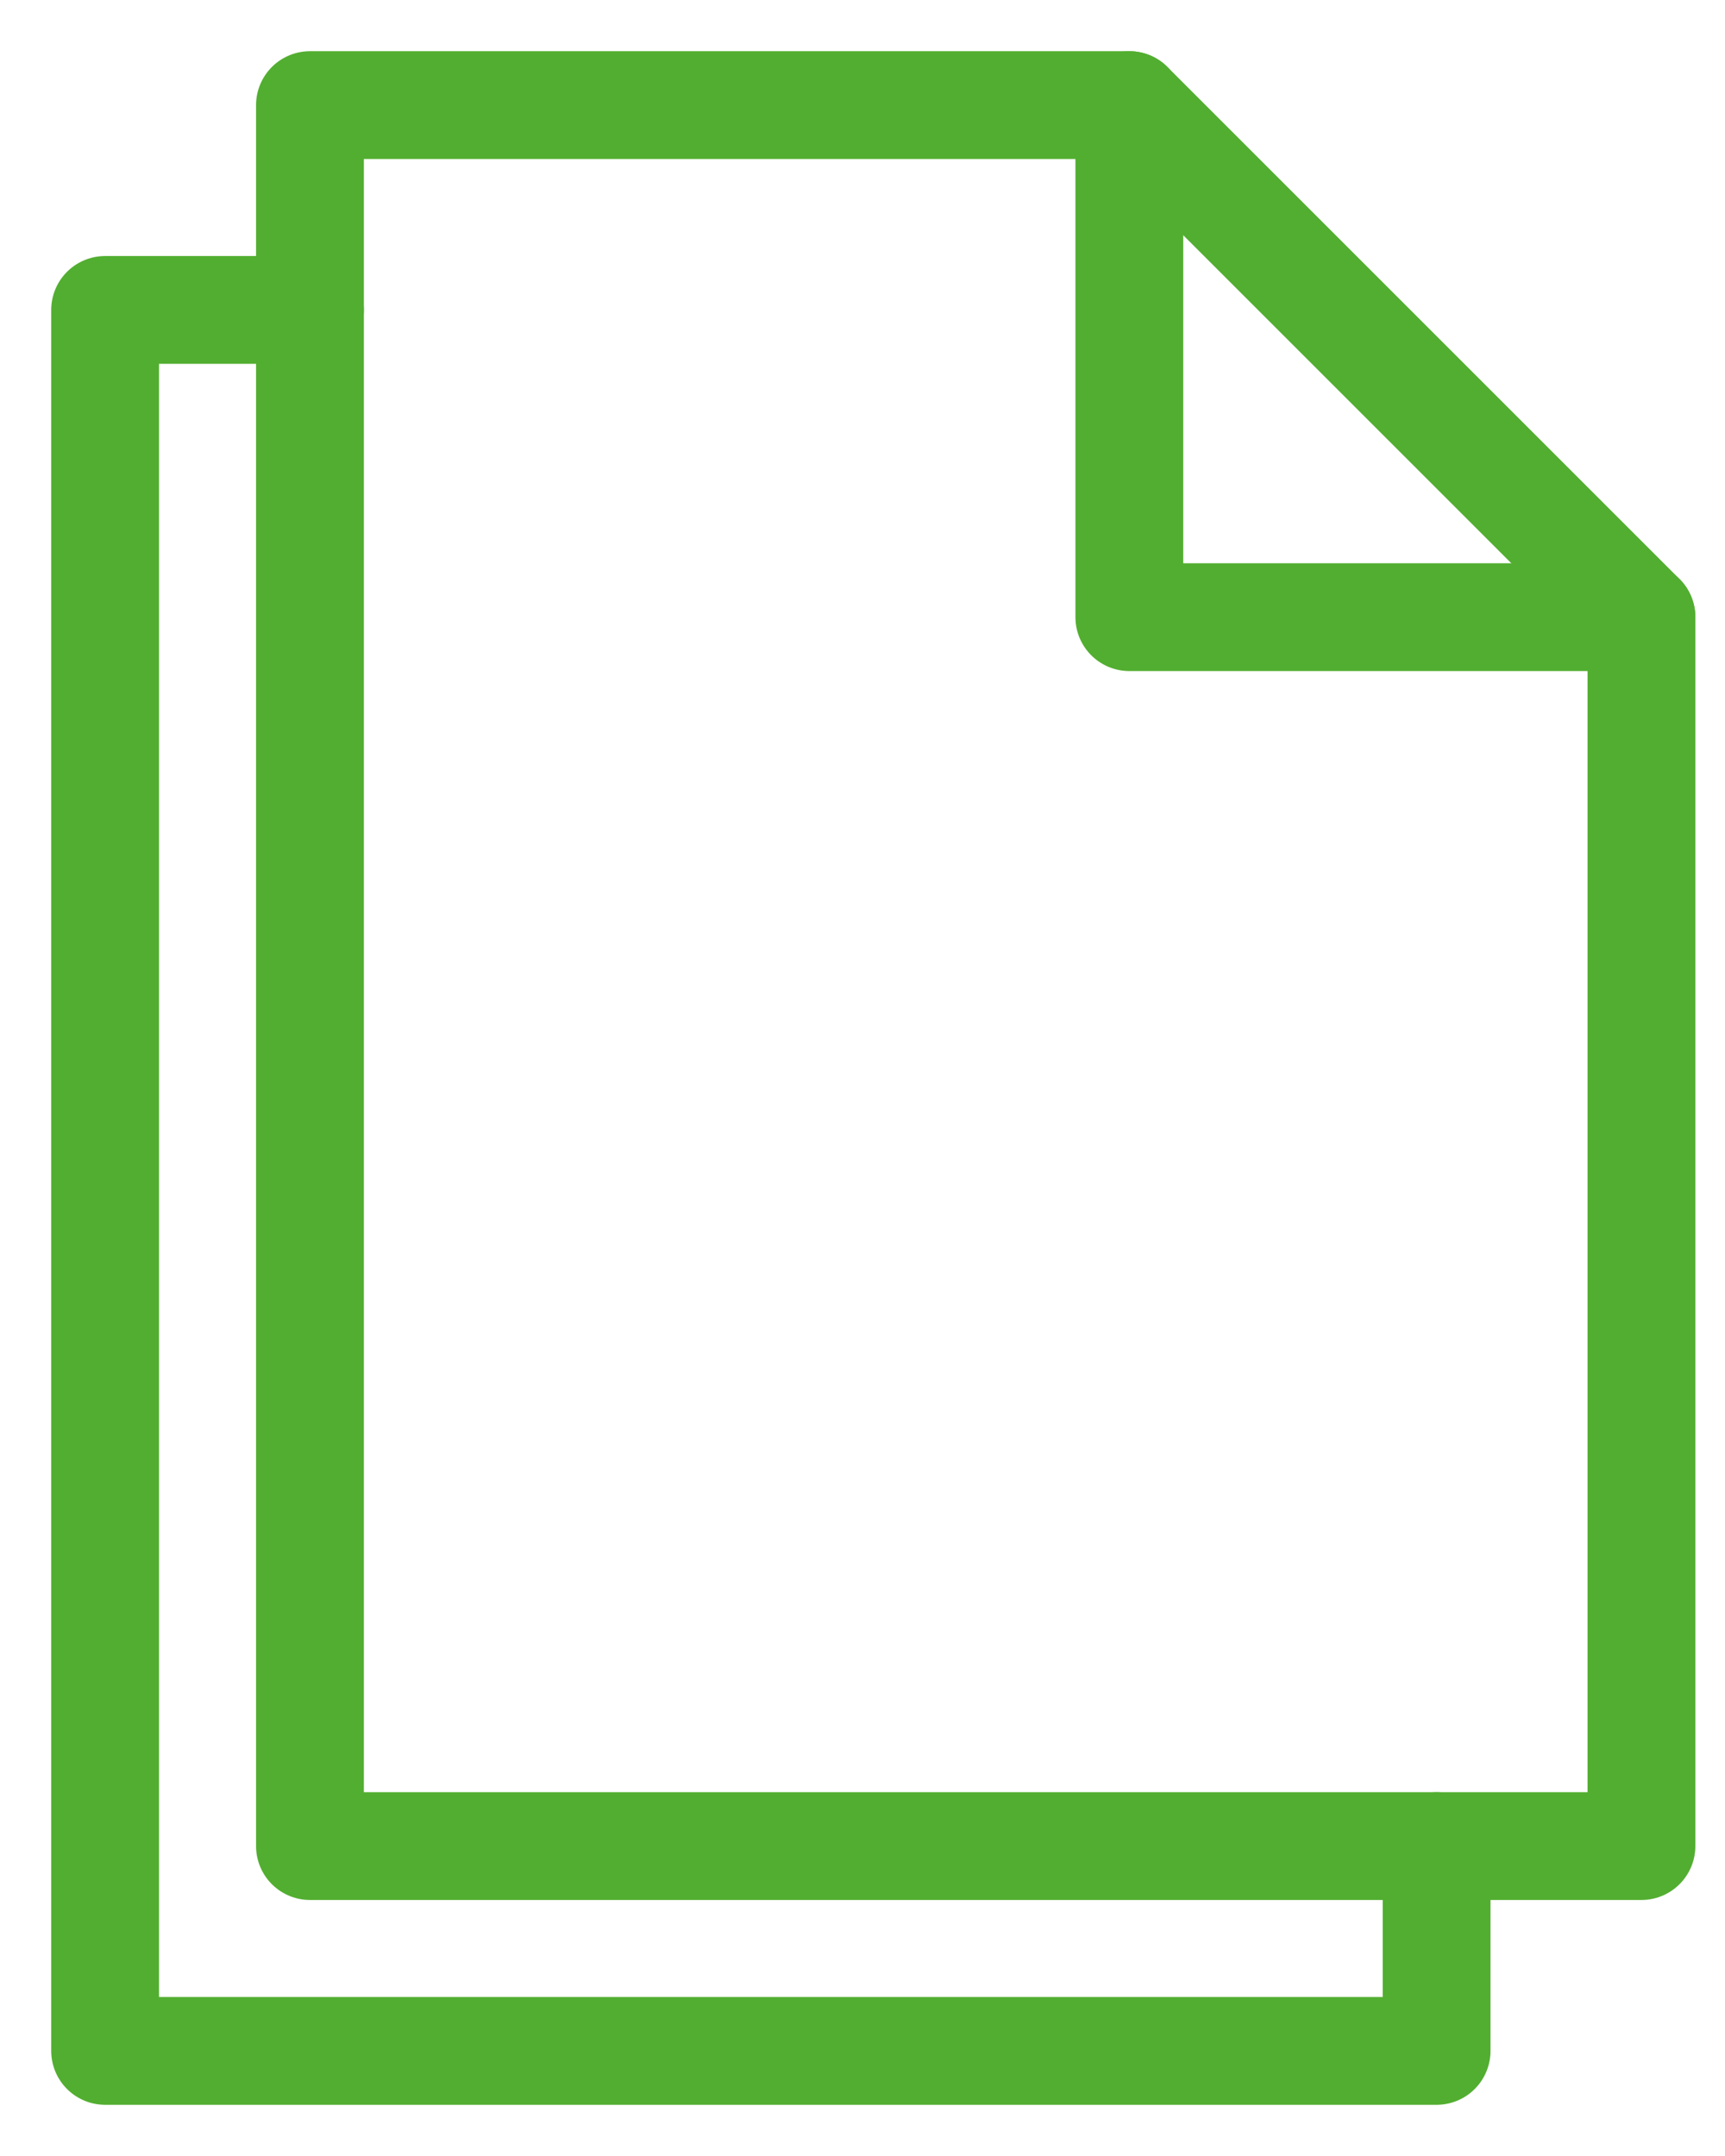 <svg xmlns="http://www.w3.org/2000/svg" width="32" height="40" viewBox="0 0 32 40">
    <g fill="none" fill-rule="evenodd">
        <path d="M-4 0h40v40H-4z"/>
        <g stroke="#52AE30" stroke-linecap="round" stroke-linejoin="round" stroke-width="2">
            <path d="M30.45 34.25H5.75V1.95h15.2l9.5 9.5z"/>
            <path d="M26.65 34.25v3.8H1.95V5.75h3.8M20.95 1.95v9.5h9.5"/>
        </g>
    </g>
</svg>
